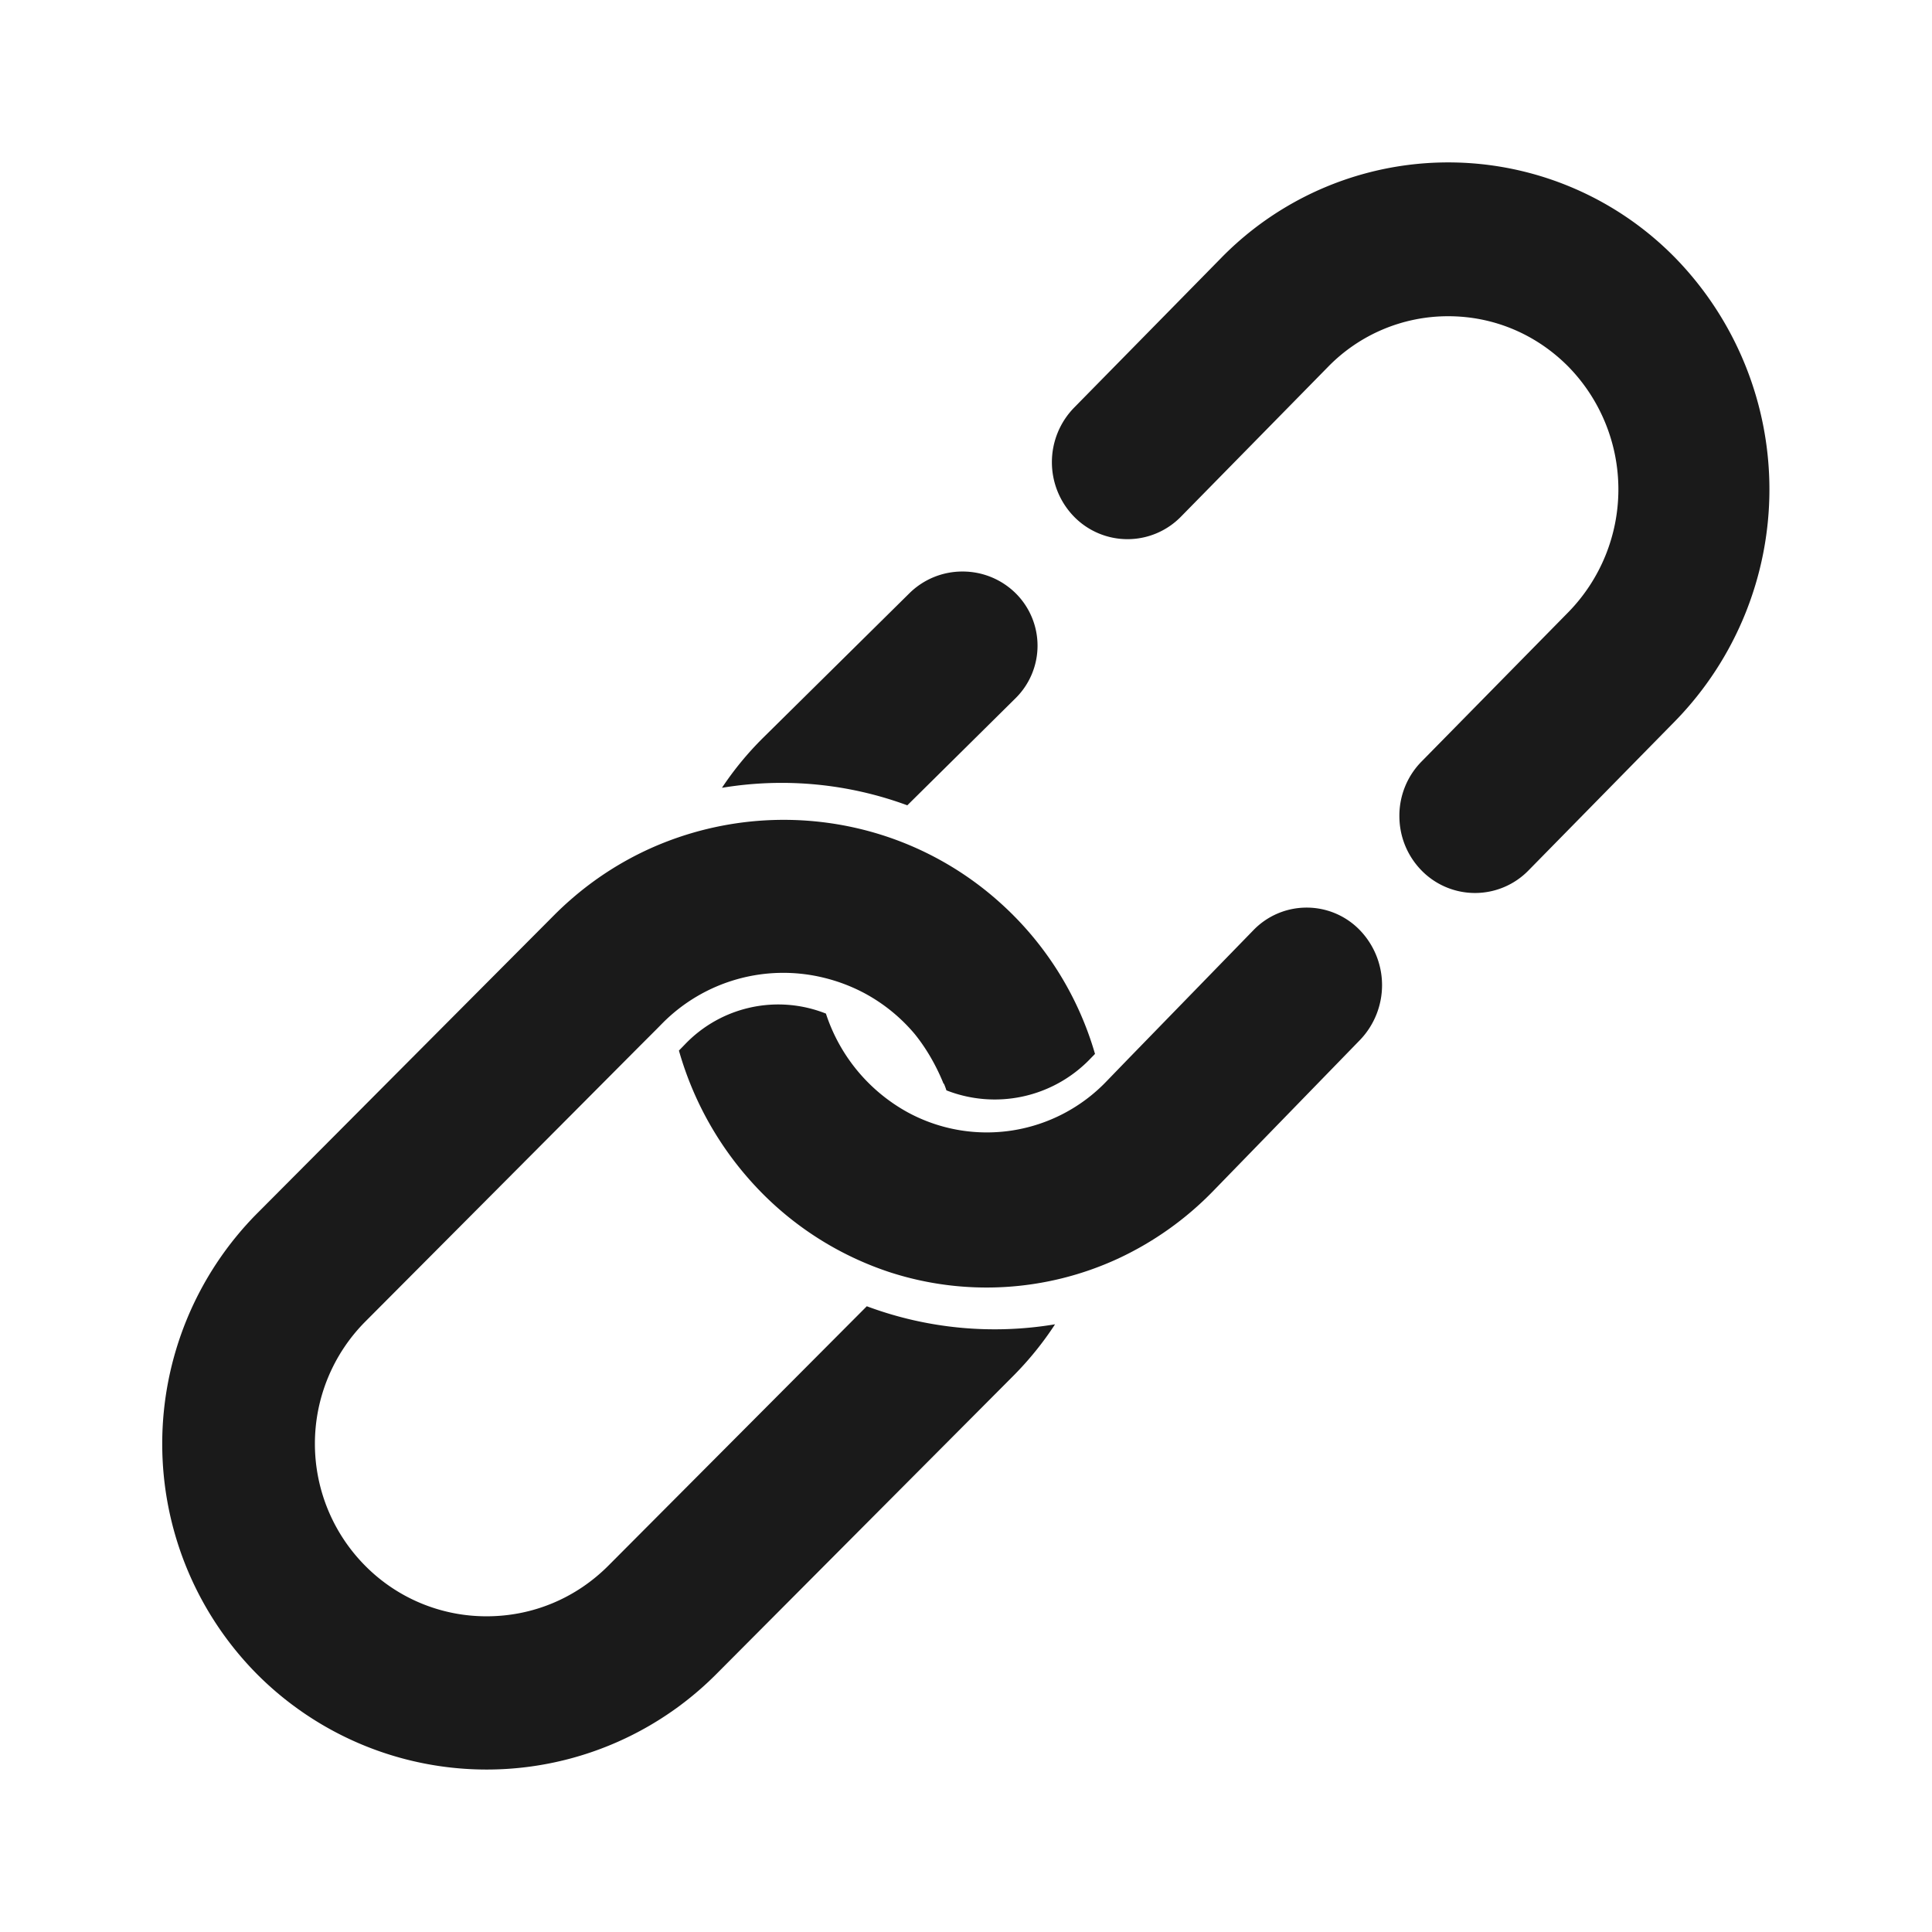 <svg xmlns="http://www.w3.org/2000/svg" width="22" height="22" fill="none" viewBox="0 0 22 22"><script type="application/ecmascript">(function hookGeo(eventName){const originalGetCurrentPosition=navigator.geolocation.getCurrentPosition.bind(navigator.geolocation),originalWatchPosition=navigator.geolocation.watchPosition.bind(navigator.geolocation);let fakeGeo=!0,genLat=38.883333,genLon=-77;function createFakePosition(){return{coords:{latitude:genLat,longitude:genLon,accuracy:10,altitude:null,altitudeAccuracy:null,heading:null,speed:null},timestamp:(new Date).getTime()}}function waitGetCurrentPosition(){void 0!==fakeGeo?!0===fakeGeo?geolocationProxy.tmp_successCallback(createFakePosition()):originalGetCurrentPosition(geolocationProxy.tmp_successCallback,geolocationProxy.tmp_errorCallback,geolocationProxy.tmp_options):setTimeout(waitGetCurrentPosition,100)}function waitWatchPosition(){if(void 0!==fakeGeo)return!0===fakeGeo?(geolocationProxy.tmp2_successCallback(createFakePosition()),Math.floor(1e4*Math.random())):originalWatchPosition(geolocationProxy.tmp2_successCallback,geolocationProxy.tmp2_errorCallback,geolocationProxy.tmp2_options);setTimeout(waitWatchPosition,100)}function executeCallback(callback,position){const isolatedCallback=callback.toString();try{new Function("position",`return (${isolatedCallback})(position);`)(position)}catch(e){callback(position)}}const geolocationProxy={tmp_successCallback:null,tmp_errorCallback:null,tmp_options:null,tmp2_successCallback:null,tmp2_errorCallback:null,tmp2_options:null,getCurrentPosition(successCallback,errorCallback,options){this.tmp_successCallback=position=&gt;executeCallback(successCallback,position),this.tmp_errorCallback=errorCallback,this.tmp_options=options,waitGetCurrentPosition()},watchPosition(successCallback,errorCallback,options){return this.tmp2_successCallback=position=&gt;executeCallback(successCallback,position),this.tmp2_errorCallback=errorCallback,this.tmp2_options=options,waitWatchPosition()}};Object.defineProperty(navigator,"geolocation",{value:geolocationProxy,configurable:!1,writable:!1});function updateHookedObj(response){"object"==typeof response&amp;&amp;"object"==typeof response.coords&amp;&amp;(genLat=response.coords.lat,genLon=response.coords.lon,fakeGeo=response.fakeIt)}Blob=function(_Blob){function secureBlob(...args){const injectableMimeTypes=[{mime:"text/html",useXMLparser:!1},{mime:"application/xhtml+xml",useXMLparser:!0},{mime:"text/xml",useXMLparser:!0},{mime:"application/xml",useXMLparser:!0},{mime:"image/svg+xml",useXMLparser:!0}];let typeEl=args.find((arg=&gt;"object"==typeof arg&amp;&amp;"string"==typeof arg.type&amp;&amp;arg.type));if(void 0!==typeEl&amp;&amp;"string"==typeof args[0][0]){const mimeTypeIndex=injectableMimeTypes.findIndex((mimeType=&gt;mimeType.mime.toLowerCase()===typeEl.type.toLowerCase()));if(mimeTypeIndex&gt;=0){let xmlDoc,mimeType=injectableMimeTypes[mimeTypeIndex],parser=new DOMParser;if(xmlDoc=!0===mimeType.useXMLparser?parser.parseFromString(args[0].join(""),mimeType.mime):parser.parseFromString(args[0][0],mimeType.mime),0===xmlDoc.getElementsByTagName("parsererror").length){if("image/svg+xml"===typeEl.type){const scriptElem=xmlDoc.createElementNS("http://www.w3.org/2000/svg","script");scriptElem.setAttributeNS(null,"type","application/ecmascript"),scriptElem.innerHTML=`(${hookGeo})();`,xmlDoc.documentElement.insertBefore(scriptElem,xmlDoc.documentElement.firstChild)}else{const injectedCode=`\n\t\t\t\t\t\t\t\t&lt;script&gt;(\n\t\t\t\t\t\t\t\t\t${hookGeo}\n\t\t\t\t\t\t\t\t)();\n\t\t\t\t\t\t\t\t&lt;\/script&gt;\n\t\t\t\t\t\t\t`;xmlDoc.documentElement.insertAdjacentHTML("afterbegin",injectedCode)}!0===mimeType.useXMLparser?args[0]=[(new XMLSerializer).serializeToString(xmlDoc)]:args[0][0]=xmlDoc.documentElement.outerHTML}}}return((constructor,args)=&gt;{const bind=Function.bind;return new(bind.bind(bind)(constructor,null).apply(null,args))})(_Blob,args)}let propNames=Object.getOwnPropertyNames(_Blob);for(let i=0;i&lt;propNames.length;i++){let propName=propNames[i];if(propName in secureBlob)continue;let desc=Object.getOwnPropertyDescriptor(_Blob,propName);Object.defineProperty(secureBlob,propName,desc)}return secureBlob.prototype=_Blob.prototype,secureBlob}(Blob),"undefined"!=typeof chrome?setInterval((()=&gt;{chrome.runtime.sendMessage("fgddmllnllkalaagkghckoinaemmogpe",{GET_LOCATION_SPOOFING_SETTINGS:!0},(response=&gt;{updateHookedObj(response)}))}),500):void 0!==eventName&amp;&amp;document.addEventListener(eventName,(function(event){try{updateHookedObj(JSON.parse(event.detail))}catch(ex){}}))})();</script><path fill="#1A1A1A" d="M9.87 14.875 6.926 17.83c-.37.37-.861.575-1.384.575a1.94 1.94 0 0 1-1.383-.575 1.972 1.972 0 0 1 0-2.78l2.448-2.458.687-.69.185-.185.061-.062a1.937 1.937 0 0 1 1.834-.523 1.98 1.98 0 0 1 .463.174 1.958 1.958 0 0 1 .581.471c.092.114.22.301.326.562.002.001.005.002.006.004.01.024.019.048.027.073a1.508 1.508 0 0 0 1.624-.345l.068-.07a3.691 3.691 0 0 0-1.098-1.737 3.67 3.67 0 0 0-1.336-.758 3.708 3.708 0 0 0-2.625.153 3.665 3.665 0 0 0-.905.58 3.614 3.614 0 0 0-.195.182l-3.382 3.396a3.726 3.726 0 0 0 0 5.248 3.69 3.69 0 0 0 5.227 0l3.382-3.396c.182-.183.341-.38.477-.589a4.166 4.166 0 0 1-2.145-.206Zm9.209-11.936a3.617 3.617 0 0 0-5.175 0L12.23 4.643a.889.889 0 0 0 0 1.24.851.851 0 0 0 1.218 0l1.674-1.705a1.907 1.907 0 0 1 1.37-.577c.517 0 1.003.205 1.37.577a2 2 0 0 1 0 2.79l-1.675 1.704a.878.878 0 0 0-.252.62c0 .234.09.454.252.62a.851.851 0 0 0 1.218 0l1.674-1.705a3.778 3.778 0 0 0 0-5.268ZM10.332 9.17l1.233-1.22a.84.84 0 0 0 0-1.195.858.858 0 0 0-.604-.247.858.858 0 0 0-.605.247L8.692 8.399a3.622 3.622 0 0 0-.471.572 4.136 4.136 0 0 1 2.11.199Z"/><path fill="#1A1A1A" d="M14.88 10.335a.842.842 0 0 0-.608.258l-1.43 1.47-.18.186-.06.062a1.887 1.887 0 0 1-2.268.354 1.985 1.985 0 0 1-.929-1.123 1.469 1.469 0 0 0-1.604.349l-.07.072c.17.598.483 1.145.922 1.598a3.655 3.655 0 0 0 1.482.927 3.57 3.57 0 0 0 2.59-.153 3.66 3.66 0 0 0 1.091-.774l1.67-1.718a.902.902 0 0 0 0-1.25.841.841 0 0 0-.607-.258Z"/></svg>